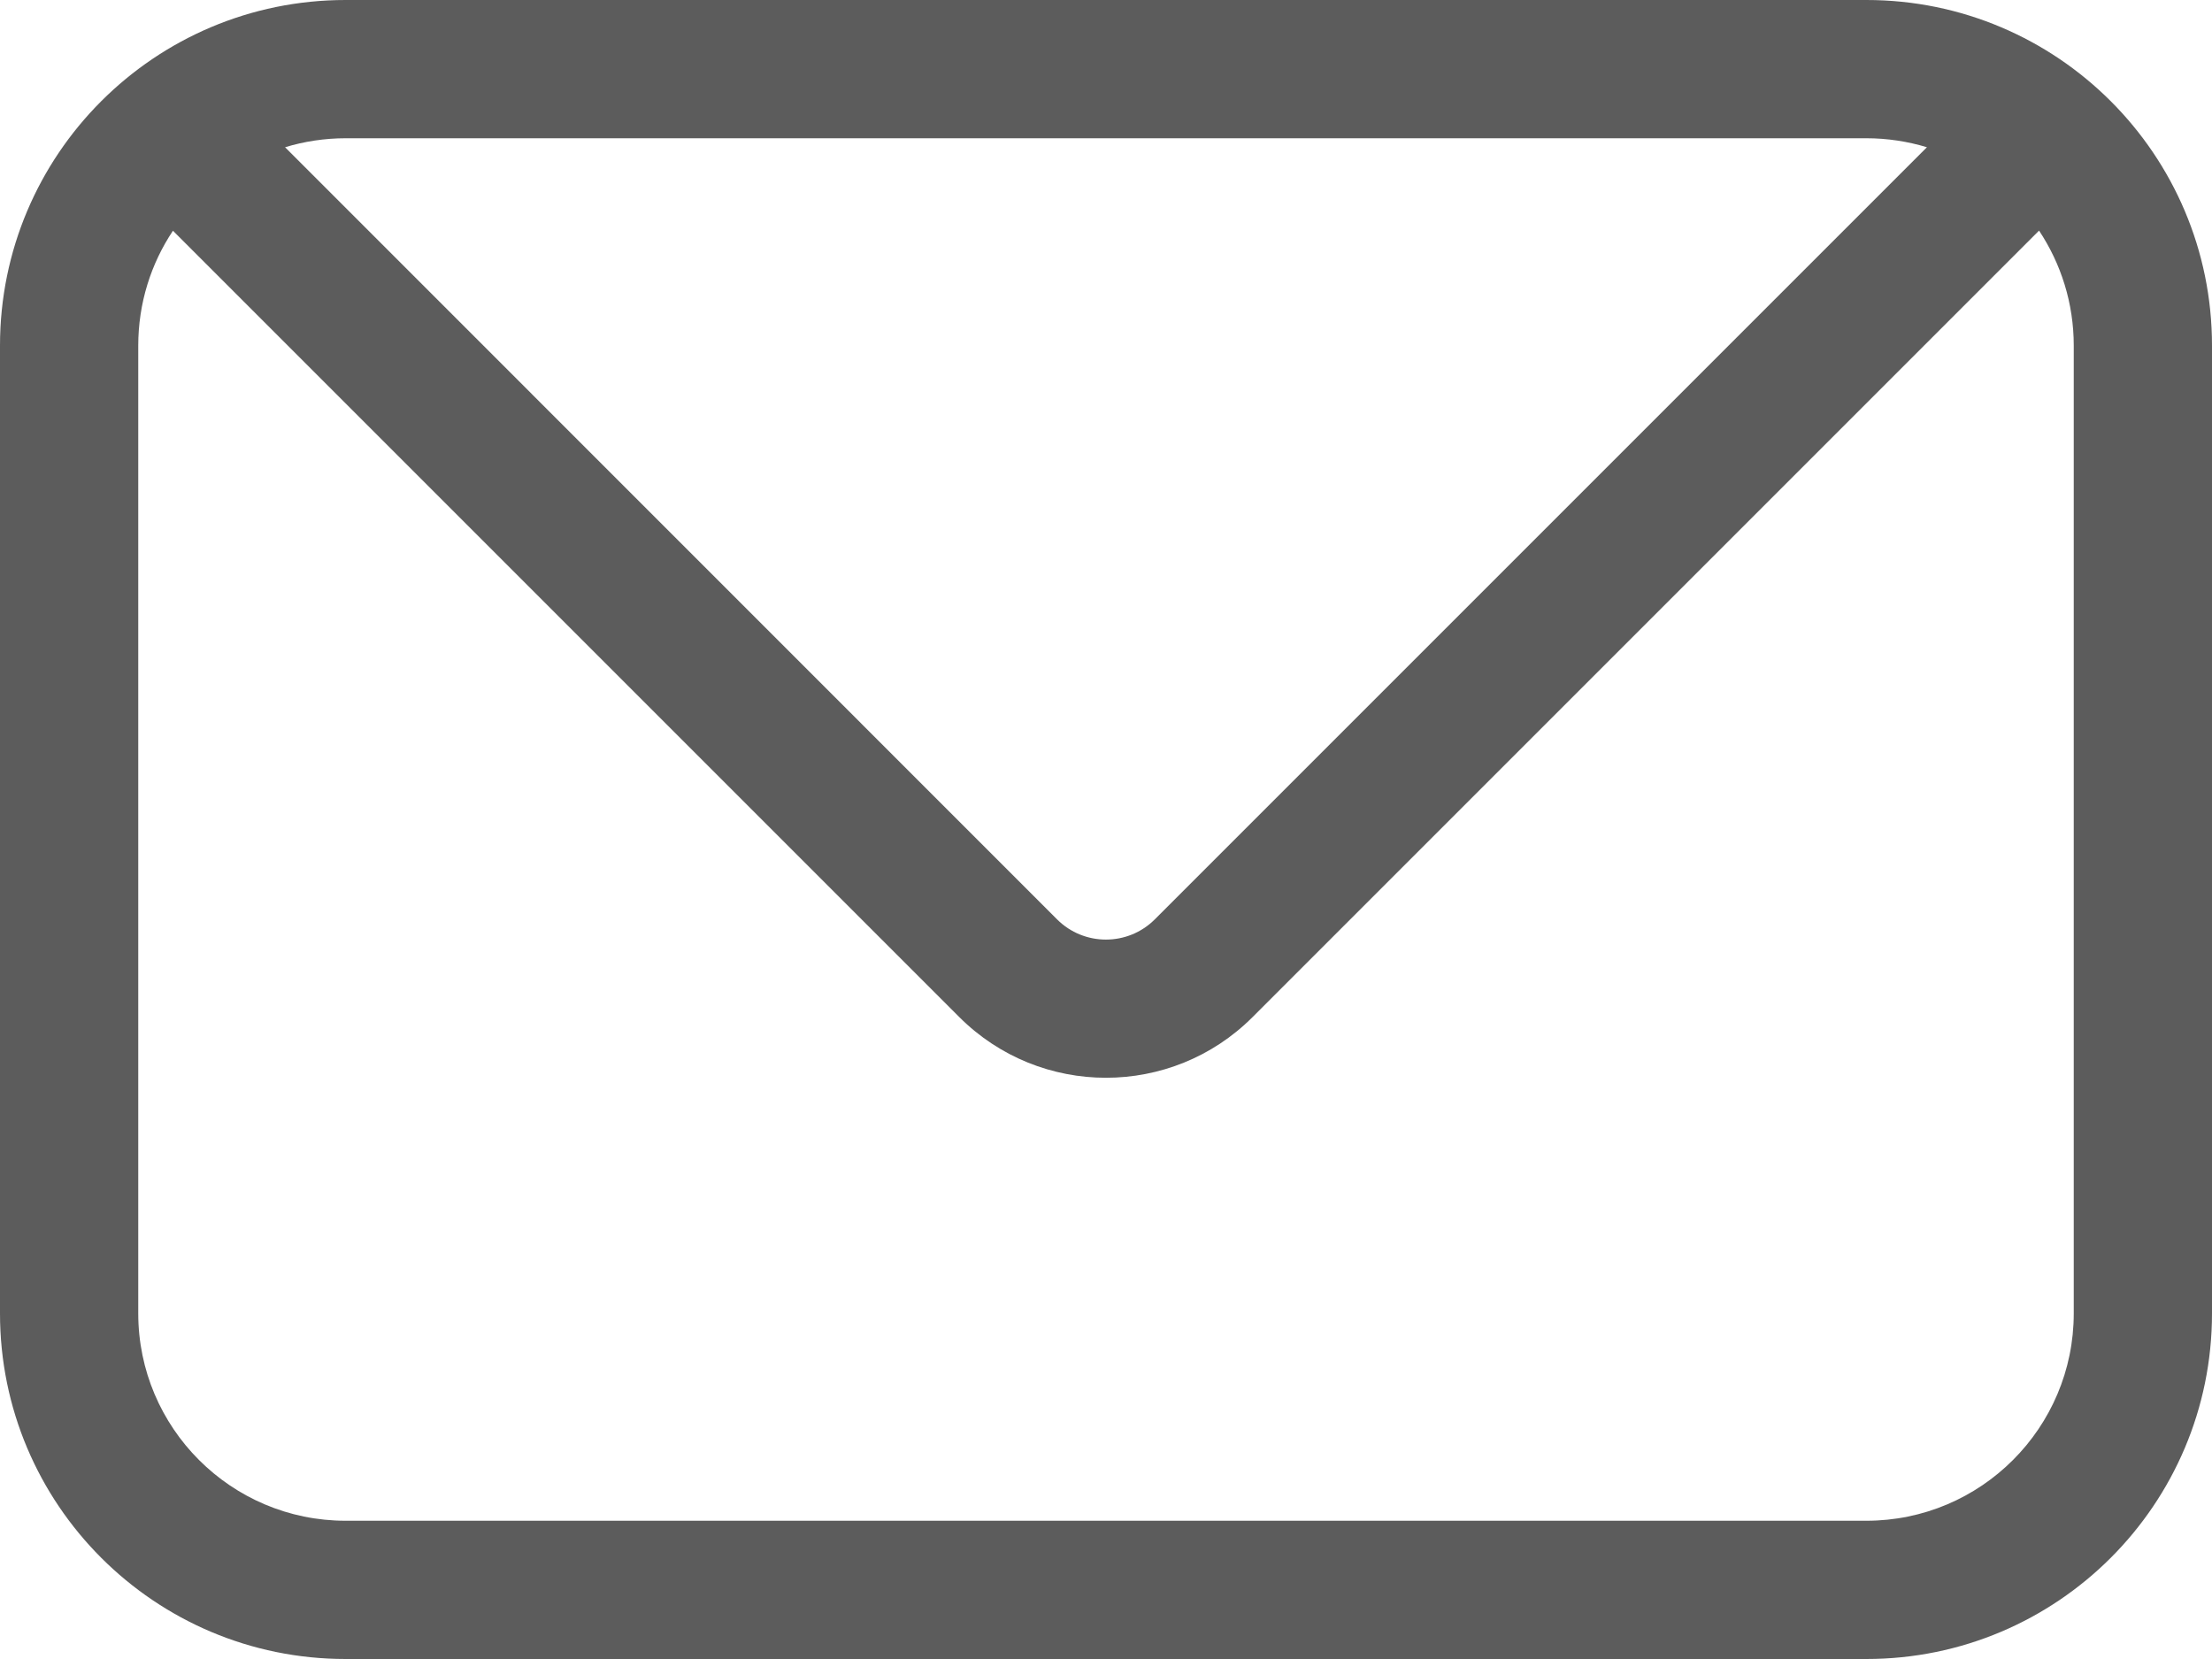 <svg width="16" height="12" viewBox="0 0 16 12" fill="none" xmlns="http://www.w3.org/2000/svg">
<path fill-rule="evenodd" clip-rule="evenodd" d="M0 2.5C0 1.119 1.119 0 2.5 0H13.5C14.881 0 16 1.119 16 2.5V9.5C16 10.881 14.881 12 13.5 12H2.5C1.119 12 0 10.881 0 9.5V2.5ZM1.251 1.669C1.092 1.907 1 2.193 1 2.5V9.5C1 10.328 1.672 11 2.5 11H13.5C14.328 11 15 10.328 15 9.5V2.5C15 2.192 14.907 1.906 14.749 1.668L9.06 7.357C8.475 7.942 7.525 7.942 6.939 7.357L1.251 1.669ZM2.062 1.065L7.646 6.65C7.841 6.845 8.158 6.845 8.353 6.65L13.938 1.065C13.799 1.023 13.652 1 13.5 1H2.5C2.348 1 2.2 1.023 2.062 1.065Z" fill="#5C5C5C"/>
</svg>
